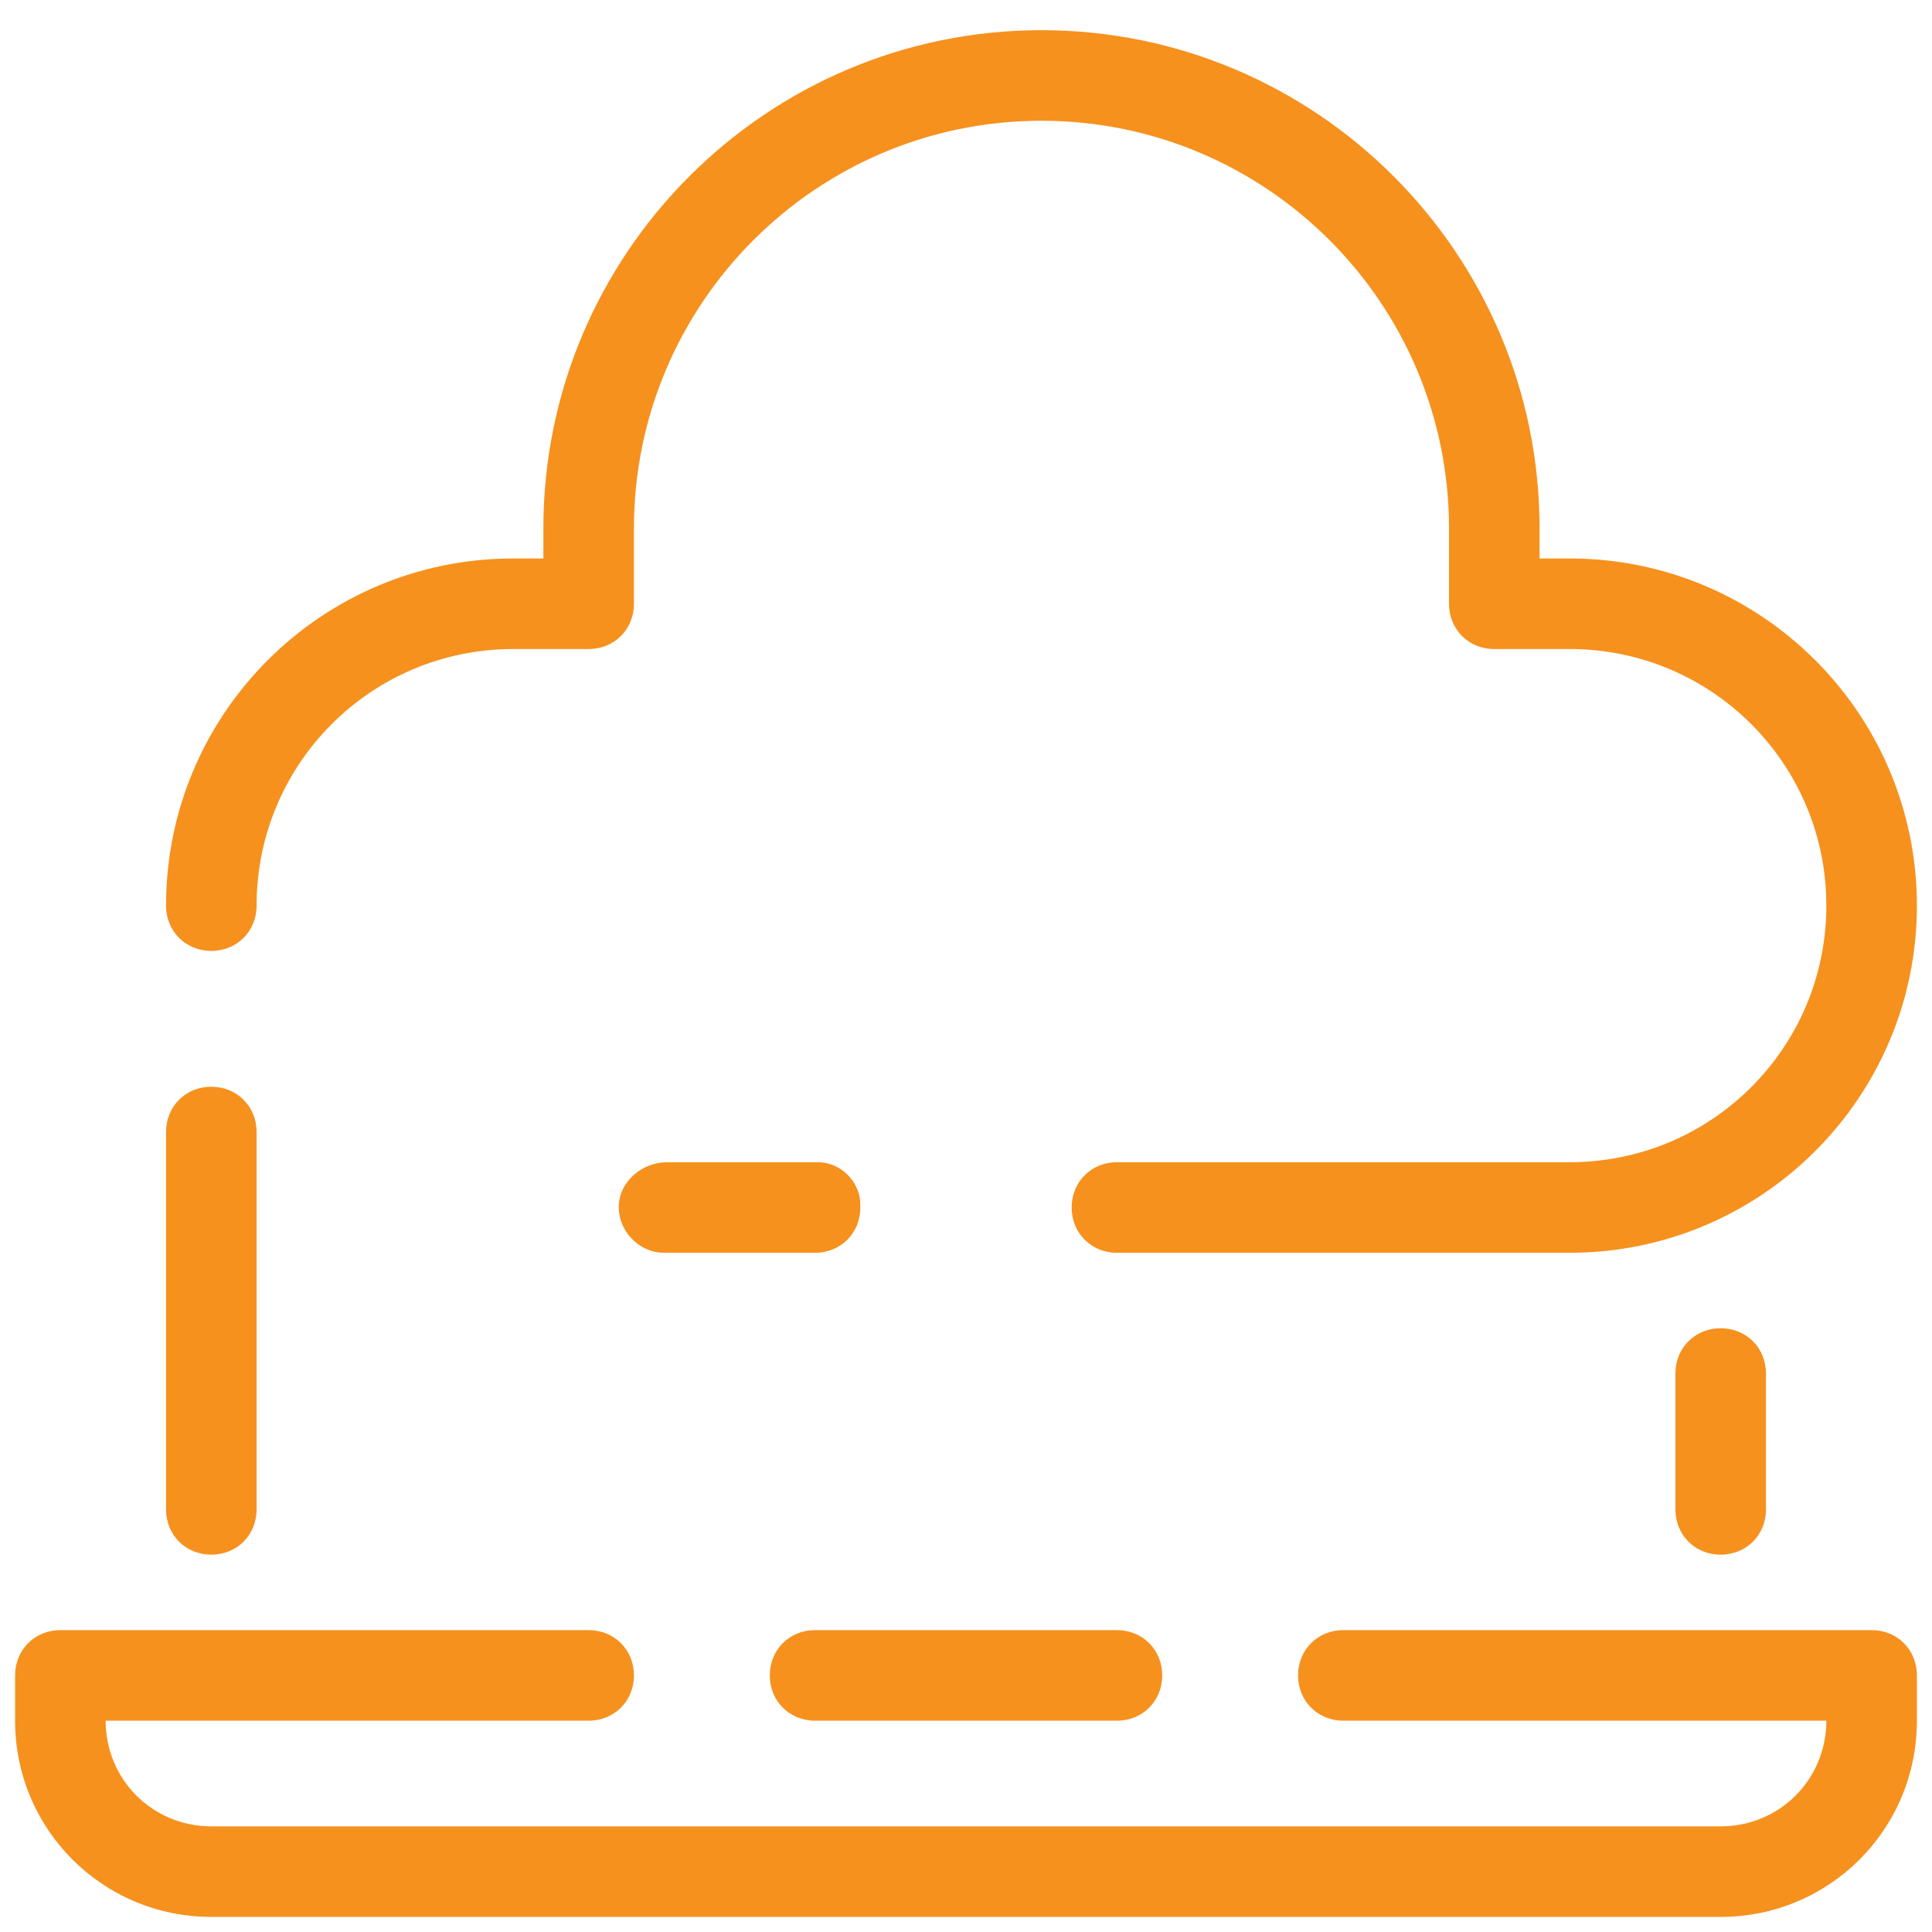 <svg width="48" height="48" viewBox="0 0 48 48" fill="none" xmlns="http://www.w3.org/2000/svg">
<path d="M25.875 0.75C19.05 0.75 13.5 6.3 13.5 13.125V13.875H12.75C7.987 13.875 4.125 17.738 4.125 22.5C4.125 23.137 4.612 23.625 5.25 23.625C5.888 23.625 6.375 23.137 6.375 22.5C6.375 18.975 9.225 16.125 12.75 16.125H14.625C15.262 16.125 15.75 15.637 15.75 15V13.125C15.75 7.537 20.288 3 25.875 3C31.462 3 36 7.537 36 13.125V15C36 15.637 36.487 16.125 37.125 16.125H39C42.525 16.125 45.375 18.975 45.375 22.5C45.375 26.025 42.525 28.875 39 28.875H27.75C27.113 28.875 26.625 29.363 26.625 30C26.625 30.637 27.113 31.125 27.75 31.125H39C43.763 31.125 47.625 27.262 47.625 22.5C47.625 17.738 43.763 13.875 39 13.875H38.25V13.125C38.25 6.3 32.7 0.75 25.875 0.75ZM5.25 27C4.612 27 4.125 27.488 4.125 28.125V37.5C4.125 38.138 4.612 38.625 5.25 38.625C5.888 38.625 6.375 38.138 6.375 37.5V28.125C6.375 27.488 5.888 27 5.25 27ZM16.575 28.875C15.975 28.875 15.412 29.325 15.375 29.925C15.338 30.563 15.863 31.125 16.5 31.125H20.25C20.887 31.125 21.375 30.637 21.375 30V29.925C21.375 29.363 20.887 28.875 20.325 28.875H16.575ZM42.75 33C42.112 33 41.625 33.487 41.625 34.125V37.5C41.625 38.138 42.112 38.625 42.75 38.625C43.388 38.625 43.875 38.138 43.875 37.5V34.125C43.875 33.487 43.388 33 42.75 33ZM1.5 40.5C0.863 40.5 0.375 40.987 0.375 41.625V42.75C0.375 45.45 2.55 47.625 5.25 47.625H42.75C45.45 47.625 47.625 45.45 47.625 42.75V41.625C47.625 40.987 47.138 40.5 46.5 40.5H33.375C32.737 40.5 32.25 40.987 32.25 41.625C32.25 42.263 32.737 42.75 33.375 42.75H45.375C45.375 44.212 44.212 45.375 42.75 45.375H5.25C3.788 45.375 2.625 44.212 2.625 42.75H14.625C15.262 42.75 15.75 42.263 15.75 41.625C15.75 40.987 15.262 40.5 14.625 40.5H1.5ZM20.25 40.5C19.613 40.5 19.125 40.987 19.125 41.625C19.125 42.263 19.613 42.75 20.25 42.75H27.75C28.387 42.75 28.875 42.263 28.875 41.625C28.875 40.987 28.387 40.5 27.75 40.5H20.25Z" fill="#F6911E"/>
</svg>
